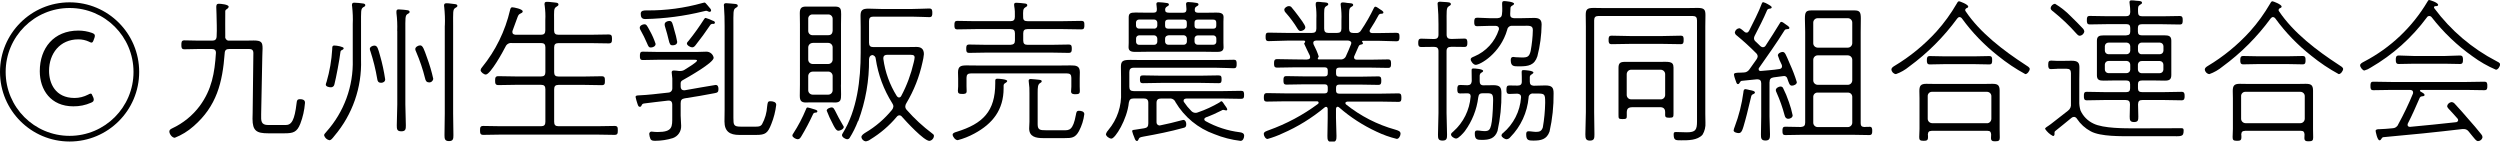 <?xml version="1.0" encoding="UTF-8"?>
<svg id="_レイヤー_1" data-name="レイヤー_1" xmlns="http://www.w3.org/2000/svg" version="1.1" viewBox="0 0 353.15 19.99">
  <!-- Generator: Adobe Illustrator 30.1.0, SVG Export Plug-In . SVG Version: 2.1.1 Build 136)  -->
  <g id="_グループ_673" data-name="グループ_673">
    <g id="_グループ_672" data-name="グループ_672">
      <path id="_パス_4374" data-name="パス_4374" d="M19.66,10.16c0,5.43-4.4,9.83-9.83,9.83S0,15.59,0,10.16C0,4.73,4.4.33,9.83.33c5.43,0,9.83,4.4,9.83,9.83M.8,10.16c0,4.99,4.04,9.03,9.03,9.03s9.03-4.04,9.03-9.03S14.82,1.13,9.83,1.13c-4.99,0-9.03,4.05-9.03,9.03"/>
      <path id="_パス_4375" data-name="パス_4375" d="M13.24,14.09c0,.2-.11.31-.38.42-.79.35-1.64.52-2.5.51-3.19,0-4.74-2.33-4.74-4.96,0-3.28,1.99-5.74,5.45-5.74.66,0,1.31.11,1.93.33.29.11.4.22.4.4,0,.11-.03.23-.07.33l-.09.24c-.09.27-.18.4-.31.4-.13-.02-.25-.06-.35-.13-.47-.22-.98-.33-1.51-.33-2.64,0-4.14,2.04-4.14,4.45,0,1.73.86,3.83,3.61,3.83.66,0,1.31-.17,1.9-.47.11-.07.24-.13.38-.15.11,0,.18.11.29.4l.07.15c.04.1.06.2.07.31"/>
      <path id="_パス_4376" data-name="パス_4376" d="M35.79,7.5c0-.42-.2-.58-.6-.58h-2.79c-.44,0-.64.15-.66.6-.31,4.14-1.13,7.48-4.41,10.32-.78.69-1.67,1.24-2.64,1.62-.38,0-.77-.53-.77-.89,0-.24.22-.35.4-.44,1.54-.72,2.88-1.8,3.9-3.17,1.7-2.32,2.1-4.65,2.28-7.46.02-.4-.18-.58-.58-.58h-1.8c-.69,0-1.37.04-2.08.04-.42,0-.42-.29-.42-.62,0-.35,0-.64.42-.64.71,0,1.4.04,2.08.04h1.84c.42,0,.62-.16.64-.6.04-.51.02-1.04.02-1.55,0-1.06-.07-2.26-.07-2.59,0-.27.05-.47.35-.47.24,0,1.4.09,1.4.42,0,.18-.22.31-.35.4-.1.07-.15.19-.13.31,0,1.17-.02,2.33,0,3.48-.05.28.14.55.43.6.06,0,.12,0,.17,0h2.13c.42,0,.86-.02,1.28-.02,1.11,0,1.26.26,1.26,1.13,0,.31-.04.73-.04,1.22l-.16,8.08c-.02.93-.04,1.51,1,1.51h2.46c.82,0,1.26-.62,1.55-3.12.04-.33.07-.53.49-.53.75,0,.69.44.69.55-.08,1-.3,1.99-.66,2.92-.47,1.2-1.02,1.35-2.24,1.35h-2.3c-1.64,0-2.21-.35-2.21-2.06,0-.29.02-.58.02-.88l.1-8.4Z"/>
      <path id="_パス_4377" data-name="パス_4377" d="M51,8.43c.13,3.92-1.21,7.75-3.74,10.74-.33.42-.51.64-.73.64-.36-.08-.66-.35-.75-.71,0-.15.2-.33.31-.47,2.51-2.8,3.85-6.45,3.74-10.21V3.39c.04-.83,0-1.67-.09-2.5-.02-.07-.03-.15-.02-.22,0-.22.13-.29.33-.29.21,0,.43.02.64.04.49.07.91.04.91.31,0,.16-.11.2-.31.31-.33.22-.29.6-.29,2.35v5.05ZM48.37,7.04c-.22.09-.27.15-.29.38-.11.97-.6,3.56-.84,4.49-.04.26-.27.45-.53.42-.22,0-.69-.09-.69-.38.02-.13.05-.26.11-.38.44-1.51.71-3.06.8-4.63,0-.24-.02-.51.29-.51.38,0,1.33.18,1.33.38-.01.1-.08.19-.18.22M53.81,11.69c-.38,0-.49-.24-.53-.58-.22-1.31-.54-2.59-.95-3.85-.05-.11-.08-.23-.09-.35,0-.29.4-.47.64-.47.44,0,.53.44.8,1.4.32,1.1.56,2.23.73,3.37,0,.33-.29.49-.6.49M56.11,4.39c.03-.85,0-1.7-.11-2.55v-.22c0-.24.13-.29.33-.29.21,0,.41.02.62.04.51.07.91.04.91.31,0,.16-.11.2-.31.31-.33.22-.29.6-.29,2.39v10.38c0,.97.07,1.95.07,2.95,0,.51-.02.84-.64.84s-.64-.33-.64-.84c0-.97.07-1.97.07-2.95V4.39ZM60.58,11.63c-.35,0-.47-.27-.53-.55-.32-1.3-.75-2.56-1.28-3.79-.06-.11-.1-.23-.11-.35,0-.31.42-.53.69-.53.38,0,.55.55.97,1.73.36.98.66,1.97.88,2.99-.03.31-.31.54-.62.51M62.84,3.61c.04-.88,0-1.76-.09-2.64-.02-.07-.03-.15-.02-.22,0-.24.15-.29.35-.29.18,0,.42.02.62.05.49.07.91.04.91.31,0,.16-.13.2-.31.31-.35.22-.29.62-.29,2.48v12.42c0,1.02.04,2.04.04,3.06,0,.49-.02.84-.62.84s-.64-.33-.64-.84c0-1.02.04-2.04.04-3.06V3.61Z"/>
      <path id="_パス_4378" data-name="パス_4378" d="M76.41,4.91c.44,0,.62-.18.62-.62v-1.44c.04-.69,0-1.39-.09-2.08-.02-.07-.03-.15-.02-.22,0-.24.13-.29.35-.29.22,0,.44.02.67.05.51.07.95.02.95.33,0,.15-.11.2-.31.33-.38.22-.31.64-.31,1.88v1.44c0,.44.18.62.62.62h4.5c.86,0,1.73-.04,2.57-.04.44,0,.49.18.49.62s-.04.64-.46.64c-.86,0-1.73-.04-2.59-.04h-4.5c-.44,0-.62.18-.62.6v3.5c0,.44.18.62.62.62h3.61c.82,0,1.66-.04,2.48-.04.44,0,.46.22.46.64s-.02.62-.46.62c-.82,0-1.66-.04-2.48-.04h-3.61c-.44,0-.62.18-.62.62v4.6c0,.44.18.62.62.62h5.36c.84,0,1.7-.04,2.55-.04.44,0,.46.2.46.62s-.02.64-.46.64c-.84,0-1.71-.04-2.55-.04h-13.42c-.86,0-1.71.04-2.57.04-.42,0-.46-.22-.46-.64s.04-.62.46-.62c.86,0,1.71.04,2.57.04h5.58c.44,0,.62-.18.62-.62v-4.61c0-.44-.18-.62-.62-.62h-3.52c-.84,0-1.66.04-2.5.04-.42,0-.46-.24-.46-.62,0-.42.04-.64.46-.64.84,0,1.66.04,2.5.04h3.52c.44,0,.62-.18.62-.62v-3.5c0-.42-.18-.6-.62-.6h-4.12c-.38-.05-.74.16-.89.51-.33.66-2.13,3.94-2.79,3.94-.27,0-.73-.35-.73-.62.02-.15.09-.29.2-.4,1.92-2.36,3.27-5.12,3.96-8.08.04-.16.09-.4.31-.4.2,0,1.48.24,1.48.58,0,.18-.2.24-.33.31-.22.11-.29.2-.42.55s-.35.97-.69,1.88c-.02.06-.03.12-.02.18,0,.35.33.35.42.38h3.61Z"/>
      <path id="_パス_4379" data-name="パス_4379" d="M96.15,11.87v.35c0,.31.13.53.49.53h.09c.42-.07,4.21-.75,4.36-.75.33,0,.4.29.4.58,0,.42-.13.51-.53.58-1.31.26-2.9.53-4.23.73-.42.07-.58.24-.58.69v1.75c0,.49.07.95.07,1.44.03.78-.44,1.48-1.18,1.74-.8.25-1.62.37-2.46.38-.33,0-.55-.02-.69-.24-.1-.23-.16-.48-.18-.73,0-.18.13-.32.3-.33.02,0,.03,0,.05,0,.13,0,.25.02.38.04.15,0,.31.02.44.02,2.17,0,2.08-.77,2.08-2.15v-1.74c0-.33-.13-.55-.49-.55h-.09c-.57.07-3.08.35-3.34.4-.31.04-.31.09-.44.33-.03.09-.12.15-.22.15-.2,0-.25-.18-.36-.51-.1-.29-.18-.59-.24-.88,0-.18.09-.22.64-.24,1.02-.04,2.39-.2,3.99-.38.32-.01.57-.28.56-.61,0-.03,0-.05,0-.08v-.62c.02-.45,0-.9-.07-1.35,0-.04-.02-.16-.02-.2,0-.2.13-.26.31-.26.24,0,.49.04.73.07h.15c.23,0,.45-.05.64-.18.24-.15,1.75-1.06,1.75-1.28,0-.15-.24-.13-.44-.13h-5c-.73,0-1.46.04-2.21.04-.4,0-.42-.22-.42-.58,0-.4.04-.6.42-.6.75,0,1.48.04,2.21.04h5.4c.46,0,1.04-.04,1.35-.04.51-.01.96.36,1.04.86,0,.71-3.59,2.72-4.29,3.12-.29.15-.38.24-.38.6M91.92,6.71c-.24,0-.31-.09-.53-.62-.27-.63-.57-1.24-.91-1.84-.07-.1-.11-.21-.11-.33,0-.31.4-.49.66-.49.29,0,.38.2.78.95.33.58.59,1.19.8,1.82,0,.38-.44.51-.68.51M100.25,1.68c-.08-.01-.15-.04-.22-.07-.09-.05-.19-.08-.29-.09-.14.02-.27.05-.4.09-2.68.66-5.43,1.02-8.19,1.08-.51,0-.64-.29-.64-.75s.44-.47.8-.47h.11c2.63.02,5.26-.33,7.79-1.04.09-.03.19-.06.29-.07.13,0,.18.09.44.38.46.51.51.6.51.75,0,.1-.1.18-.2.18M95.02,6.4c-.35,0-.42-.15-.58-.82-.11-.47-.26-1.06-.51-1.86-.03-.09-.04-.19-.04-.29,0-.31.4-.47.66-.47.42,0,.44.33.71,1.31.17.54.3,1.08.4,1.64,0,.38-.35.49-.64.49M100.74,3.37c-.19-.03-.38.07-.46.24-.62.93-1.29,1.84-1.97,2.7-.13.18-.29.38-.53.38s-.75-.27-.75-.55c0-.13.18-.31.26-.4.78-.97,1.5-1.98,2.17-3.03.07-.09.11-.18.22-.18.35.1.69.24,1.02.4.13.04.29.11.29.27,0,.13-.13.18-.24.18M106.67,17.89c.38,0,.73.02.97-.33.43-.78.68-1.65.73-2.55.07-.51.07-.71.44-.71.36,0,.84.09.84.51-.11.93-.34,1.83-.69,2.7-.51,1.31-.84,1.55-2.15,1.55h-2.39c-1.33,0-2.08-.49-2.08-1.9,0-.55.02-1.13.02-1.68V3.7c0-.86-.02-1.91-.09-2.77,0-.07-.02-.13-.02-.22,0-.2.15-.26.33-.26.26,0,1.04.09,1.31.11.13.02.33.07.33.24s-.13.22-.31.33c-.36.22-.31.66-.31,2.57v12.95c0,1,.04,1.24,1.04,1.24h2.01Z"/>
      <path id="_パス_4380" data-name="パス_4380" d="M115.23,15.9c-.24.04-.29.04-.4.27-.49,1.06-1.04,2.1-1.64,3.1-.13.2-.24.4-.51.4-.24,0-.75-.27-.75-.53.01-.11.06-.21.13-.29.7-1.08,1.3-2.22,1.79-3.41.04-.13.09-.26.24-.26.25.05.49.12.73.2.44.13.64.18.64.35,0,.13-.13.18-.24.18M118.79,11.96c0,.46.02.93.02,1.37,0,.71-.02,1.15-.84,1.15-.22,0-.44-.02-.66-.02h-2.83c-.22,0-.42.02-.64.02-.66,0-.86-.27-.86-.95,0-.53.02-1.04.02-1.57V3.43c0-.51-.02-1.04-.02-1.55,0-.64.16-.95.84-.95h4.16c.8,0,.84.4.84,1.08,0,.49-.02.95-.02,1.42v8.53ZM117.62,2.64c0-.33-.27-.6-.6-.6,0,0-.01,0-.02,0h-2.21c-.32-.02-.6.23-.62.55,0,.02,0,.03,0,.05v1.73c0,.32.25.59.57.6.02,0,.03,0,.05,0h2.21c.4,0,.58-.22.62-.6v-1.73ZM114.79,6.07c-.34,0-.61.28-.62.62v1.73c0,.34.28.61.62.62h2.21c.34,0,.62-.28.62-.62h0v-1.74c0-.34-.28-.62-.62-.62h-2.21ZM114.79,10.12c-.34,0-.61.28-.62.62v2.01c0,.34.28.61.62.62h2.21c.34,0,.62-.28.62-.62h0v-2.02c0-.34-.28-.62-.62-.62h-2.21ZM117.93,15.57c.36.75.75,1.46,1.17,2.17.05.05.08.13.09.2,0,.29-.51.53-.77.53-.33,0-.62-.64-.8-1-.32-.59-.6-1.21-.84-1.84,0-.29.51-.46.71-.46.24,0,.33.22.44.4M121.2,17.1c-.32.84-.72,1.65-1.2,2.41-.07.09-.17.15-.29.16-.29,0-.77-.29-.77-.58,0-.09.04-.17.09-.24,2.06-3.32,2.55-7.59,2.55-11.42v-3.59c0-.53-.02-1.09-.02-1.62,0-.75.24-1,1.11-1,.64,0,1.29.05,1.9.05h4.19c.93,0,1.95-.07,2.5-.07.4,0,.44.22.44.62,0,.38-.04.6-.42.6-.51,0-1.59-.07-2.52-.07h-5.4c-.42,0-.6.18-.6.62v3.06c0,.44.18.62.6.62h4.58c.51,0,1.02-.02,1.53-.02.66,0,1.04.29,1.04,1.02-.04.39-.1.77-.2,1.15-.44,2.04-1.21,3.99-2.28,5.78-.09.14-.15.3-.15.47,0,.18.09.36.22.49,1.07,1.22,2.27,2.32,3.57,3.3.13.09.26.18.26.35-.02.36-.29.66-.64.71-.77,0-3.3-2.75-3.88-3.41-.08-.12-.21-.19-.35-.2-.15,0-.29.08-.38.2-1.06,1.27-2.33,2.35-3.74,3.21-.18.14-.39.23-.62.27-.33-.03-.59-.28-.64-.6,0-.29.38-.51.58-.64,1.43-.84,2.69-1.93,3.74-3.21.11-.13.18-.29.2-.47,0-.17-.06-.33-.16-.47-1.2-1.9-2-4.04-2.33-6.26,0-.28-.21-.51-.49-.55-.33.07-.42.27-.46.58.04,2.99-.48,5.96-1.53,8.77M126.99,13.77c.13,0,.25-.08.31-.2.8-1.49,1.39-3.09,1.77-4.74.06-.23.11-.47.13-.71,0-.44-.4-.38-1.06-.38h-2.81c-.31,0-.55.11-.55.49v.09c.25,1.86.9,3.65,1.9,5.25.07.11.18.19.31.2"/>
      <path id="_パス_4381" data-name="パス_4381" d="M141.77,12.09v.38c0,3.03-1.53,5-4.14,6.4-.74.4-1.53.72-2.35.93-.33,0-.71-.49-.71-.78,0-.24.35-.33.57-.4,3.7-1.15,5.45-2.88,5.45-6.86v-.29c0-.22.02-.35.29-.35.22,0,1.4.07,1.4.33,0,.13-.22.24-.31.31-.12.06-.2.19-.2.33M145.14,2.99h5.05c.86,0,1.71-.04,2.55-.04.42,0,.44.2.44.6,0,.38-.02.6-.44.6-.84,0-1.68-.04-2.55-.04h-5.05c-.42,0-.6.18-.6.6v1c0,.44.18.62.6.62h3.41c.82,0,1.62-.04,2.41-.04.42,0,.44.22.44.58s-.02.6-.44.6c-.8,0-1.59-.04-2.41-.04h-9.23c-.82,0-1.62.04-2.41.04-.4,0-.42-.22-.42-.6,0-.35.02-.58.42-.58.8,0,1.59.04,2.41.04h3.43c.44-.04.62-.18.62-.62v-1c0-.42-.18-.6-.62-.6h-4.96c-.84,0-1.68.04-2.55.04-.4,0-.42-.24-.42-.58,0-.42.02-.62.44-.62.84,0,1.68.04,2.52.04h4.96c.44,0,.62-.18.62-.62.02-.5,0-1-.09-1.5,0-.07-.02-.16-.02-.22,0-.22.15-.26.33-.26.21,0,.41.02.62.04.49.07.91.02.91.31,0,.16-.11.2-.29.31-.33.22-.31.49-.29,1.39,0,.42.2.55.6.55M137.15,10.37c-.44,0-.62.18-.62.62v1.21c0,.18.02.47.02.69,0,.38-.33.38-.62.38-.44,0-.62-.07-.62-.44,0-.22.04-.42.04-.62v-1.11c0-.33-.02-.58-.02-.86,0-.89.4-1,1.22-1,.68,0,1.37.02,2.04.02h10.67c.66,0,1.3-.02,1.97-.02.75,0,1.31.04,1.31.95,0,.31-.02.6-.02.91v1.13c0,.16.02.44.02.64,0,.35-.15.44-.62.44-.29,0-.62-.02-.62-.4,0-.2.04-.49.04-.66v-1.26c0-.44-.18-.62-.62-.62h-13.57ZM150.32,18.4c.71,0,1.26.02,1.66-2.17.07-.38.09-.58.44-.58.31,0,.75.09.75.47-.1.84-.36,1.65-.75,2.39-.53.97-1.02,1-2.06,1h-3.01c-1,0-1.97-.18-1.97-1.37,0-.33.04-.64.04-.95v-4.04c.01-.51-.01-1.02-.09-1.53,0-.07-.02-.16-.02-.22,0-.18.13-.24.29-.24.22,0,.95.09,1.2.11.13.02.35.02.35.22,0,.13-.13.18-.22.24-.33.2-.35.58-.35,1.42v4.41c0,.8.35.84,1.15.84h2.59Z"/>
      <path id="_パス_4382" data-name="パス_4382" d="M168.89,15.94c.11,0,.23-.02.33-.07,1.06-.36,2.07-.83,3.03-1.39.07-.04.2-.18.29-.18.13,0,.31.31.44.51.09.13.38.49.38.64,0,.08-.06.15-.14.15,0,0,0,0-.01,0-.07,0-.14-.02-.2-.04-.08-.03-.16-.04-.24-.04-.09,0-.13.04-.22.09-.72.37-1.46.7-2.21.97-.11.07-.22.13-.22.27,0,.11.08.21.18.26,1.49.83,3.13,1.36,4.83,1.57.29.04.62.13.62.49,0,.29-.15.73-.51.73-1.27-.15-2.52-.47-3.7-.95-2.3-.82-4.24-2.42-5.49-4.52-.13-.35-.49-.56-.86-.51h-1.2c-.42,0-.62.18-.62.62v2.68c-.03.25.14.47.38.5.02,0,.04,0,.06,0s.11-.02.13-.02c1.06-.22,1.84-.4,2.9-.69.1-.03.2-.05.31-.07.31,0,.42.35.42.6,0,.38-.13.47-.42.53-1.84.51-3.74.89-5.6,1.22-.55.11-.62.13-.73.42-.07.15-.11.2-.22.2-.2,0-.27-.22-.38-.53-.12-.27-.22-.55-.29-.84,0-.15.04-.18.42-.22.26-.04.66-.09,1.28-.2.42-.07.58-.24.58-.69v-2.9c0-.44-.2-.62-.62-.62h-1.44c-.44,0-.6.15-.69.58-.24,2.39-1.93,5.09-2.46,5.09-.31,0-.78-.35-.78-.64.07-.22.19-.42.35-.58,1.25-1.49,1.89-3.39,1.79-5.34v-2.08c0-.51-.02-1.02-.02-1.51,0-.84.31-.97,1.35-.97.4,0,.91.02,1.57.02h10.49c.93,0,1.97-.04,2.52-.04.4,0,.42.2.42.6,0,.38-.02.6-.42.6-.49,0-1.59-.07-2.52-.07h-11.6c-.44,0-.62.2-.62.62v2.08c0,.42.18.6.62.6h12.6c.86,0,1.71-.04,2.57-.04.38,0,.42.18.42.58,0,.38-.04.55-.42.55-.86,0-1.7-.04-2.57-.04h-5.16c-.2.02-.4.07-.4.31,0,.07.02.14.07.2.29.44.63.85,1,1.22.15.18.38.29.62.29M165.12,1.8h1.97c.35,0,.51-.13.51-.49,0-.18-.02-.36-.04-.53,0-.09-.02-.16-.02-.22,0-.22.15-.27.33-.27.19,0,.38.02.57.04.44.07.86.05.86.29,0,.16-.13.2-.31.31-.15.09-.22.2-.22.49s.2.38.51.38h.97c.51,0,1.02-.02,1.55-.02.46,0,1.04.02,1.04.62,0,.22-.02.44-.02.66v2.99c0,.2.02.42.02.64,0,.62-.53.64-1,.64-.53,0-1.06-.02-1.59-.02h-8.24c-.51,0-1.02.02-1.53.02-.46,0-1.06,0-1.06-.64,0-.22.02-.44.02-.64v-3.59c0-.58.24-.69.97-.69.53,0,1.06.02,1.59.02h.91c.38,0,.53-.13.51-.53,0-.16-.07-.6-.07-.69,0-.22.13-.26.31-.26.2,0,.4.02.6.04.46.07.86.04.86.29,0,.15-.13.2-.31.31-.15.09-.24.27-.22.44,0,.29.15.4.51.4M163.02,4.05c.24.02.45-.17.46-.41,0-.01,0-.02,0-.04v-.4c0-.24-.19-.44-.43-.44-.01,0-.02,0-.04,0h-2.1c-.23-.01-.43.16-.44.39,0,.02,0,.03,0,.05v.4c-.01.23.16.43.39.44.02,0,.03,0,.05,0h2.1ZM160.48,5.89c-.01.23.16.43.39.44.02,0,.03,0,.05,0h2.1c.24.02.45-.17.46-.41,0-.01,0-.02,0-.04v-.42c0-.25-.19-.46-.44-.47,0,0-.02,0-.02,0h-2.1c-.24,0-.44.19-.44.43,0,.01,0,.03,0,.04v.43ZM163.95,11.71c-.84,0-1.68.04-2.5.04-.4,0-.42-.2-.42-.55,0-.38.02-.55.42-.55.84,0,1.66.04,2.5.04h5.69c.82,0,1.66-.04,2.48-.04.42,0,.44.18.44.55s-.02.55-.42.55c-.84,0-1.66-.04-2.5-.04h-5.69ZM167.65,3.21c0-.31-.13-.44-.46-.44h-2.15c-.33,0-.46.13-.46.44v.4c0,.31.13.44.46.44h2.15c.33,0,.46-.13.46-.44v-.4ZM165.04,5c-.25,0-.46.19-.46.44,0,0,0,.01,0,.02v.42c0,.24.19.44.43.44.01,0,.02,0,.04,0h2.15c.24.02.45-.17.46-.41,0-.01,0-.02,0-.04v-.42c0-.25-.19-.46-.44-.47,0,0-.01,0-.02,0h-2.15ZM171.81,3.21c0-.31-.13-.44-.44-.44h-2.17c-.33,0-.46.13-.46.44v.4c0,.31.13.44.46.44h2.17c.31,0,.44-.13.44-.44v-.4ZM169.2,5c-.25,0-.46.19-.46.44,0,0,0,.01,0,.02v.42c0,.24.19.44.43.44.01,0,.02,0,.04,0h2.17c.23.01.43-.16.44-.39,0-.02,0-.03,0-.05v-.42c.02-.24-.17-.45-.41-.46-.01,0-.02,0-.04,0h-2.17Z"/>
      <path id="_パス_4383" data-name="パス_4383" d="M184.65,8.39c.11,0,.42,0,.42-.33,0-.07-.02-.14-.04-.2-.09-.18-.8-1.64-.8-1.68,0-.06.03-.11.07-.15.04-.07.07-.09.07-.16,0-.04-.02-.11-.15-.13h-2.43c-.86,0-1.71.07-2.57.07-.42,0-.44-.24-.44-.6,0-.4.02-.6.44-.6.86,0,1.7.04,2.57.04h3.54c.44,0,.62-.18.62-.62v-1.35c.03-.65,0-1.3-.09-1.95v-.2c0-.22.13-.27.31-.27.2,0,.4.02.6.05.44.04.86.02.86.29,0,.13-.13.18-.31.29-.31.2-.27.53-.27,1.77v1.37c0,.44.18.62.6.62h1.22c.44,0,.62-.18.62-.62v-1.17c.03-.68,0-1.36-.09-2.04-.02-.07-.02-.15-.02-.22,0-.22.15-.26.33-.26.19.01.39.03.58.07.44.05.86.02.86.29,0,.13-.11.18-.29.29-.33.2-.29.55-.29,1.88v1.17c0,.44.18.62.62.62h.29c.33.06.65-.1.8-.4.67-.99,1.27-2.04,1.79-3.12.04-.09.11-.2.22-.2.16,0,.49.27.62.35.15.09.51.29.51.47,0,.16-.16.16-.24.18-.16-.02-.32.03-.42.16-.27.53-.88,1.55-1.22,2.06-.04.07-.07.14-.07.22,0,.22.2.27.35.29h.86c.84,0,1.68-.04,2.55-.04.42,0,.46.16.46.6,0,.38-.04.6-.44.6-.86,0-1.73-.07-2.57-.07h-2.17c-.07.02-.11.05-.11.09,0,.04.02.07.04.09.05.05.08.11.09.18,0,.13-.15.15-.38.2-.1.03-.18.1-.22.2-.2.47-.4.93-.62,1.4-.03.06-.04.12-.04.18,0,.24.18.33.4.33h1.93c.82,0,1.64-.04,2.46-.04.4,0,.44.2.44.6,0,.38-.02.6-.42.6-.82,0-1.64-.04-2.48-.04h-4.41c-.33,0-.46.13-.46.44v.4c0,.31.13.44.46.44h3.01c.82,0,1.66-.04,2.5-.04.4,0,.42.24.42.6s-.02.6-.42.6c-.84,0-1.68-.04-2.5-.04h-3.01c-.33,0-.46.13-.46.44v.4c0,.31.13.44.46.44h5.76c.84,0,1.7-.04,2.57-.04.4,0,.44.2.44.6s-.02.6-.42.6c-.86,0-1.73-.04-2.59-.04h-4.63c-.11.02-.27.07-.27.2,0,.08.03.15.09.2,2.05,1.64,4.42,2.86,6.95,3.56.42.13.75.22.75.58,0,.27-.22.73-.53.73-.99-.24-1.94-.58-2.86-1.02-1.92-.89-3.7-2.04-5.29-3.43-.05-.05-.13-.08-.2-.09-.22,0-.24.27-.24.31v1.26c0,.86.07,1.7.07,2.55,0,.51-.02.86-.64.86s-.64-.35-.64-.86c0-.84.04-1.68.04-2.55v-1.25c0-.15-.07-.31-.24-.31-.07.01-.14.04-.2.09-1.8,1.5-3.81,2.74-5.96,3.67-.68.32-1.38.58-2.1.78-.29,0-.53-.44-.53-.71,0-.31.38-.4.71-.53,2.48-.89,4.81-2.13,6.93-3.7.06-.04.11-.1.11-.18,0-.15-.13-.2-.24-.2h-4.49c-.84,0-1.7.04-2.57.04-.42,0-.44-.22-.44-.6,0-.35.04-.6.44-.6.86,0,1.73.04,2.57.04h5.58c.31,0,.44-.13.44-.44v-.4c0-.31-.13-.44-.44-.44h-2.9c-.82,0-1.66.04-2.5.04-.4,0-.42-.24-.42-.6,0-.38.02-.6.42-.6.84,0,1.68.04,2.5.04h2.9c.31,0,.44-.13.44-.44v-.4c0-.31-.13-.44-.44-.44h-4.25c-.82,0-1.64.04-2.46.04-.42,0-.44-.22-.44-.6s.04-.6.44-.6c.82,0,1.64.04,2.46.04l1.79.02ZM183.72,4.38c-.2,0-.31-.15-.42-.31-.49-.81-1.05-1.57-1.68-2.28-.12-.11-.19-.26-.2-.42,0-.27.4-.51.64-.51.12,0,.24.03.33.11.13.13.84,1.04.98,1.24.22.31,1.02,1.31,1.02,1.64,0,.35-.44.53-.66.53M190.89,6.11c0-.27-.22-.35-.44-.38h-4.56c-.2.02-.38.09-.38.33,0,.07.02.14.04.2.29.55.54,1.12.73,1.71,0,.07-.04.13-.09.18-.03.04-.04.09-.04.13,0,.09.07.11.13.11h3.01c.37.06.74-.15.86-.51.24-.51.46-1.04.68-1.59.03-.06.04-.12.04-.18"/>
      <path id="_パス_4384" data-name="パス_4384" d="M204.96,6.62c-.42,0-.62.18-.62.6v8.75c0,1.02.07,2.04.07,3.05,0,.51-.02.84-.64.84s-.64-.33-.64-.84c0-1.02.07-2.04.07-3.05V7.22c0-.42-.2-.6-.62-.6h-.09c-.58,0-1.15.02-1.73.02-.4,0-.42-.26-.42-.58s.02-.6.42-.6c.58,0,1.15.05,1.73.05h.09c.42,0,.62-.18.62-.62v-1.5c0-.89-.03-1.77-.11-2.66,0-.07-.02-.15-.02-.22,0-.22.18-.27.35-.27.21,0,.41.02.62.04.51.04.91.02.91.31,0,.13-.11.18-.31.31-.35.22-.29.66-.29,2.48v1.5c0,.44.2.62.62.62h.16c.57,0,1.15-.05,1.75-.05.38,0,.4.29.4.6s-.02.58-.4.58c-.6,0-1.17-.02-1.75-.02h-.16ZM209.02,10.65v.82c0,.38.15.58.53.58.46.02.91-.02,1.37-.02.97,0,1.17.31,1.17,1.11.03,1.8-.16,3.6-.55,5.36-.38,1.08-1.17,1.26-2.21,1.26-.66,0-1-.04-1-.89,0-.24.04-.44.33-.44.1,0,.21,0,.31.02.22.02.46.07.69.07.8,0,1.06-.11,1.22-3.12.02-.55.04-.97.04-1.28,0-1.02-.24-.95-1.35-.95h-.09c-.42,0-.6.13-.66.58-.21,1.73-.87,3.38-1.9,4.78-.2.26-.89,1.04-1.22,1.04-.27,0-.73-.29-.73-.58,0-.16.2-.31.33-.42,1.42-1.26,2.29-3.02,2.44-4.92v-.09c0-.29-.2-.38-.46-.38-.31,0-.66.02-1,.02-.38,0-.42-.2-.42-.6,0-.44.07-.6.42-.6s.68.02,1.02.04c.4-.02.55-.18.6-.58,0-.58-.02-1.11-.02-1.5,0-.2.02-.29.26-.29.18,0,1.37.07,1.37.35,0,.11-.15.2-.24.24-.14.07-.23.22-.24.38M213.66,3.65c-.36-.06-.69.19-.75.54,0,0,0,0,0,.01-.97,3.37-3.83,4.96-4.45,4.96-.33,0-.71-.51-.71-.77,0-.22.2-.29.51-.42,1.65-.69,2.91-2.07,3.46-3.76.02-.05.03-.1.02-.16,0-.29-.22-.38-.46-.4h-.77c-.6,0-1.22.05-1.84.05-.38,0-.42-.2-.42-.6,0-.42.07-.6.42-.6.62,0,1.24.07,1.84.07h1c.42-.04.62-.15.66-.58.04-.28.05-.56.04-.84,0-.18-.02-.38-.02-.58,0-.27.02-.42.29-.42.11,0,1.4.09,1.4.38,0,.13-.22.24-.31.29-.13.07-.21.21-.2.35,0,.26-.04.53-.04.8-.02.42.13.55.53.6h.88c.64,0,1.31-.04,1.97-.04s1.06.18,1.06.93c-.02,1.52-.22,3.03-.6,4.49-.42,1.28-1.28,1.42-2.52,1.42-.8,0-1.24.04-1.24-.89,0-.24.07-.44.35-.44.11,0,.22.02.33.04.27.02.64.04.91.04.77,0,1.02-.11,1.22-.91.18-.98.29-1.97.31-2.97,0-.69-.53-.6-1.31-.6h-1.56ZM216.1,10.87v.66c0,.4.18.55.55.58.55-.02,1.08-.04,1.64-.04.98,0,1.17.33,1.17,1.11.02,1.82-.17,3.63-.57,5.4-.4,1.13-1.22,1.28-2.3,1.28-.66,0-1-.04-1-.88,0-.24.04-.44.33-.44.1,0,.21,0,.31.02.24.02.49.07.71.07.53,0,.82-.09,1-.64.2-1.14.31-2.3.33-3.45,0-1.33-.04-1.33-1.33-1.33h-.33c-.32-.05-.62.16-.68.48,0,.03,0,.06,0,.09-.19,2.11-1.1,4.09-2.59,5.6-.12.16-.3.27-.51.29-.27,0-.73-.29-.73-.55.02-.14.1-.26.22-.33,1.48-1.26,2.4-3.06,2.54-5v-.09c0-.33-.22-.44-.53-.47-.22,0-.91.04-1.11.04-.38,0-.42-.22-.42-.6,0-.44.07-.6.42-.6s.8.02,1.15.02c.4,0,.6-.16.6-.55.02-.49-.02-.93-.02-1.31,0-.24.02-.33.26-.33.18,0,1.4.07,1.4.35,0,.11-.18.2-.27.27-.14.06-.23.2-.24.35"/>
      <path id="_パス_4385" data-name="パス_4385" d="M225.79,2.26c-.42,0-.6.18-.6.62v12.97c0,1.04.04,2.08.04,3.12,0,.55-.02.89-.64.89-.57,0-.64-.31-.64-.89,0-1.04.07-2.08.07-3.12V3.76c0-.55-.02-1.08-.02-1.64,0-.78.18-1,1.11-1,.49,0,1,.02,1.48.02h11.71c.49,0,.98-.02,1.48-.02.93,0,1.13.2,1.13,1,0,.55-.02,1.08-.02,1.64v12.35c0,.4.02.8.02,1.2.04.61-.1,1.21-.42,1.73-.73.8-2.04.78-3.01.78-.8,0-1.06.02-1.06-.88,0-.29.16-.29.36-.29.51,0,1,.04,1.5.04,1.24,0,1.44-.35,1.44-1.55V2.88c0-.44-.18-.62-.62-.62h-13.3ZM230.2,6.2c-.84,0-1.68.04-2.53.04-.42,0-.44-.24-.44-.6,0-.38.02-.6.44-.6.84,0,1.68.05,2.53.05h4.69c.84,0,1.68-.05,2.52-.05.42,0,.42.22.42.6s-.02.6-.42.6c-.84,0-1.68-.04-2.52-.04h-4.69ZM236.4,16.01c0,.51-.02.62-.56.62-.71,0-.62-.15-.62-.8,0-.73-.6-.69-.84-.69h-3.74c-.95,0-.84.49-.84,1.26,0,.35-.07.42-.62.42s-.55-.09-.55-.6v-6.66c0-.64.26-.82.88-.82h4.85c1.35,0,2.04-.15,2.04.8v6.46ZM234.6,14.04c.34,0,.62-.28.62-.62h0v-2.95c0-.34-.28-.61-.62-.62h-4.19c-.34,0-.61.28-.62.62v2.94c0,.34.27.62.61.62,0,0,0,0,0,0h4.19Z"/>
      <path id="_パス_4386" data-name="パス_4386" d="M247.02,12.69c.6.11.88.18.88.38,0,.11-.13.18-.22.22-.17.05-.29.19-.31.35-.29,1.11-.51,2.21-.82,3.3-.4,1.46-.51,1.86-.95,1.86-.22,0-.71-.11-.71-.38.03-.18.09-.36.16-.53.59-1.56,1-3.18,1.22-4.83.02-.13,0-.47.31-.47.15.02.3.05.44.09M249.96,11.62v4.85c0,.84.07,1.66.07,2.5,0,.51-.02.88-.64.88s-.64-.35-.64-.86c0-.84.04-1.68.04-2.52v-4.69c0-.4-.18-.58-.58-.58-.73.09-1.46.13-2.17.22-.15.02-.18.09-.29.26-.07.11-.11.2-.24.2-.2,0-.22-.18-.42-.75-.07-.19-.12-.38-.15-.58,0-.22.15-.29.97-.29.09,0,.33-.02.42-.02.31,0,.6-.16.78-.42.35-.47.68-.95,1.02-1.44.09-.12.15-.27.16-.42-.01-.18-.1-.35-.24-.47-.86-.87-1.77-1.7-2.72-2.48-.15-.09-.24-.25-.27-.42.05-.32.3-.56.62-.6.22,0,.58.38.75.51.08.08.2.12.31.11.18,0,.26-.16.33-.25.49-.95,1.46-2.88,1.79-3.83.04-.11.09-.22.22-.22.23.07.46.16.66.29.13.09.53.27.53.44,0,.15-.18.18-.4.2-.1.02-.19.08-.24.18-.51,1.22-1.17,2.48-1.77,3.65-.06.11-.09.23-.09.35,0,.17.09.33.22.44.24.24.46.42.69.66.1.09.22.15.35.15.16,0,.3-.08.38-.22.68-1.04,1.35-2.08,1.99-3.14.07-.11.11-.22.24-.22.15,0,.42.22.6.35.13.09.53.33.53.49s-.13.18-.27.18c-.2.02-.31.02-.42.18-1.13,1.82-2.37,3.54-3.61,5.32-.04.05-.05.11-.04.18,0,.18.13.24.29.24.86-.09,1.73-.13,2.59-.27.22-.02.42-.13.42-.38,0-.08-.02-.15-.04-.22-.22-.43-.41-.87-.55-1.33,0-.29.42-.49.66-.49.36,0,.44.31,1.04,1.7.38.83.71,1.69.98,2.57,0,.31-.42.49-.69.49-.35,0-.42-.35-.66-1.02-.06-.24-.31-.39-.55-.33h0c-.46.05-.91.11-1.37.18-.42.07-.58.24-.58.66M252.62,16.78c-.33,0-.46-.22-.53-.51-.29-1.09-.67-2.16-1.13-3.19-.06-.11-.1-.23-.11-.35,0-.29.42-.51.66-.51.14,0,.27.06.35.18.33.65.61,1.32.84,2.01.22.61.4,1.24.53,1.88,0,.31-.33.49-.62.49M264.05,17.9c.4,0,.42.24.42.58,0,.35-.02.6-.42.6-.82,0-1.62-.04-2.41-.04h-7.02c-.82,0-1.62.04-2.41.04-.4,0-.42-.22-.42-.6,0-.35.02-.58.42-.58.73,0,1.44.04,2.17.04.44-.04.62-.18.62-.62V4.52c0-.62-.04-1.26-.04-1.88,0-.95.15-1.17.95-1.17h6.02c.75,0,.93.22.93,1.11,0,.64-.02,1.31-.02,1.95v12.88c0,.35.13.51.51.53.24-.02.47-.03.71-.02M261.65,3.19c0-.34-.28-.62-.62-.62h-4.27c-.34,0-.62.28-.62.62v2.92c0,.34.28.61.62.62h4.27c.34,0,.61-.28.62-.62v-2.92ZM256.14,11.36c0,.34.28.61.62.62h4.27c.34,0,.61-.28.62-.62v-2.92c0-.34-.28-.61-.62-.62h-4.27c-.34,0-.61.28-.62.62v2.92ZM256.14,17.33c0,.34.28.62.62.62h4.27c.34,0,.62-.28.62-.62h0v-3.65c0-.33-.25-.59-.58-.6-.01,0-.03,0-.04,0h-4.27c-.32-.02-.6.23-.62.56,0,.01,0,.03,0,.04v3.65Z"/>
      <path id="_パス_4387" data-name="パス_4387" d="M276.81,2.41c-.15,0-.22.09-.33.2-1.9,2.6-4.2,4.9-6.8,6.8-.56.46-1.18.82-1.86,1.06-.35-.04-.61-.32-.64-.66,0-.22.24-.38.42-.49,2.21-1.32,4.22-2.97,5.95-4.87,1.09-1.21,2.04-2.53,2.86-3.94.07-.13.16-.33.33-.33.09,0,1.29.44,1.29.75,0,.13-.13.2-.27.24-.09.05-.15.14-.16.24,0,.05.02.11.05.16,2.04,3.06,5.4,5.6,8.43,7.57.31.2.64.38.64.6,0,.26-.33.73-.62.73-1.37-.74-2.66-1.61-3.87-2.59-1.92-1.51-3.63-3.27-5.07-5.25-.08-.12-.21-.21-.36-.22M272.84,18.49c-.35,0-.49.15-.51.51.02.13.03.27.02.4,0,.42-.18.49-.62.49-.53,0-.62-.13-.62-.53s.04-.78.04-1.15v-4.31c0-.35-.02-.69-.02-1.04,0-.75.2-1.02.98-1.02.46,0,.95.02,1.42.02h6.57c.44,0,.89-.02,1.33-.02.73,0,1.04.15,1.04.95v5.49c0,.38.02.75.02,1.13,0,.4-.09.55-.62.55-.38,0-.62-.04-.62-.46,0-.18.02-.33.02-.51-.02-.35-.15-.51-.51-.51h-7.93ZM274.73,9.06c-.71,0-1.42.04-2.12.04-.4,0-.42-.26-.42-.58,0-.35.02-.6.42-.6.71,0,1.42.04,2.12.04h4.14c.71,0,1.42-.04,2.12-.04.42,0,.42.24.42.6,0,.31,0,.58-.4.58-.71,0-1.42-.04-2.15-.04h-4.14ZM280.68,17.41c.34,0,.61-.28.62-.62v-3.22c0-.34-.29-.6-.62-.6h-7.75c-.32-.02-.6.23-.62.55,0,.02,0,.03,0,.05v3.21c0,.34.28.61.62.62h7.75Z"/>
      <path id="_パス_4388" data-name="パス_4388" d="M290.62,9.72c-.29,0-.6.04-.89.04-.33,0-.4-.18-.4-.6,0-.46.09-.6.42-.6.29,0,.6.04.86.04h.69c.44,0,.88-.02,1.33-.02.91,0,1.11.29,1.11.97,0,.58-.02,1.15-.02,1.7v3.02c-.02.45.04.9.17,1.33.37.82,1.02,1.48,1.84,1.86,1.4.69,4.39.67,6,.67,2.15,0,4.3-.02,6.44-.02.22,0,.29.09.29.31,0,.95-.31.82-1.9.82h-5.29c-1.62,0-4.54.07-5.93-.69-.79-.42-1.46-1.03-1.95-1.77-.08-.15-.23-.25-.4-.27-.13,0-.26.04-.36.13-.75.64-1.55,1.24-2.32,1.88-.11.09-.09.22-.09.38,0,.07.02.31-.22.31-.45-.23-.83-.58-1.11-1,0-.2.27-.27.82-.69.8-.62,1.61-1.24,2.41-1.88.31-.22.47-.6.42-.97v-4.34c0-.44-.18-.62-.62-.62h-1.31ZM293.77,5.05c-.18,0-.35-.18-.46-.31-1-1.13-2.1-2.17-3.28-3.12-.16-.11-.36-.27-.36-.49.05-.31.31-.56.62-.6.82.49,1.57,1.09,2.23,1.77.44.42,1.33,1.31,1.73,1.75.1.1.16.23.18.38-.04.34-.32.6-.66.62M300.39,4.98c.35,0,.53-.15.53-.53v-.51c0-.38-.18-.53-.53-.53h-2.68c-.84,0-1.66.04-2.5.04-.4,0-.42-.24-.42-.6,0-.38.02-.6.42-.6.84,0,1.66.04,2.5.04h2.59c.42,0,.6-.16.62-.58,0-.4-.03-.8-.09-1.2-.02-.07-.02-.13-.02-.2,0-.24.15-.26.33-.26.19,0,.39.02.58.05.46.04.86.02.86.29,0,.13-.11.18-.29.29-.27.16-.29.33-.27,1.02,0,.42.15.6.6.6h2.79c.82,0,1.66-.04,2.48-.04.42,0,.44.22.44.6s-.02.6-.42.6c-.84,0-1.68-.04-2.5-.04h-2.86c-.38,0-.55.15-.55.53v.51c0,.38.18.53.55.53h3.19c.6,0,.98.09.98.75v4.85c0,.67-.31.8-.93.8-.42,0-.84-.02-1.26-.02h-1.97c-.38,0-.55.15-.55.53v.58c0,.38.18.53.55.53h3.25c.77,0,1.57-.04,2.35-.04.42,0,.44.26.44.6s-.02.6-.44.6c-.77,0-1.57-.04-2.35-.04h-3.19c-.42,0-.58.15-.6.6.02.49.04,1.24.04,1.73s-.02.78-.6.78-.62-.29-.62-.78c0-.58.04-1.15.04-1.73,0-.42-.18-.6-.6-.6h-3.12c-.8,0-1.59.04-2.37.04-.4,0-.42-.24-.42-.6s0-.6.42-.6c.77,0,1.57.04,2.37.04h3.21c.35,0,.53-.15.53-.53v-.58c0-.38-.18-.53-.53-.53h-1.97c-.42,0-.84.02-1.24.02-.6,0-.95-.09-.95-.75v-4.89c0-.64.35-.75.93-.75h3.24ZM300.92,6.55c.01-.28-.21-.52-.49-.53-.01,0-.02,0-.04,0h-2.53c-.28-.01-.52.21-.53.49,0,.01,0,.02,0,.04v.58c-.01.28.21.52.49.53.01,0,.03,0,.04,0h2.53c.28.01.52-.21.53-.49,0-.01,0-.03,0-.04v-.58ZM297.86,8.61c-.28-.01-.52.21-.53.49,0,.01,0,.03,0,.04v.66c-.01.28.21.52.49.53.01,0,.03,0,.04,0h2.53c.28.01.52-.21.53-.49,0-.01,0-.03,0-.04v-.66c.01-.28-.21-.52-.49-.53-.01,0-.03,0-.04,0h-2.53ZM305.08,7.66c.28.01.52-.21.53-.49,0-.01,0-.03,0-.04v-.58c.01-.28-.21-.52-.49-.53-.01,0-.03,0-.04,0h-2.52c-.29-.02-.53.2-.55.48,0,.02,0,.03,0,.05v.58c0,.29.22.53.5.53.02,0,.03,0,.05,0h2.52ZM302,9.81c0,.29.22.52.5.53.02,0,.03,0,.05,0h2.52c.28.01.52-.21.53-.49,0-.01,0-.03,0-.04v-.66c.01-.28-.21-.52-.49-.53-.01,0-.03,0-.04,0h-2.52c-.29-.02-.53.19-.55.48,0,.02,0,.03,0,.05v.66Z"/>
      <path id="_パス_4389" data-name="パス_4389" d="M321.08,2.41c-.15,0-.22.09-.33.2-1.9,2.6-4.2,4.9-6.8,6.8-.56.46-1.18.82-1.86,1.06-.35-.04-.61-.32-.64-.66,0-.22.24-.38.42-.49,2.21-1.32,4.22-2.97,5.95-4.87,1.09-1.21,2.04-2.53,2.86-3.94.07-.13.16-.33.33-.33.09,0,1.29.44,1.29.75,0,.13-.13.2-.27.24-.09.05-.15.14-.16.24,0,.05.02.11.05.16,2.04,3.06,5.4,5.6,8.43,7.57.31.2.64.38.64.6,0,.26-.33.73-.62.73-1.37-.74-2.66-1.61-3.87-2.59-1.92-1.51-3.63-3.27-5.07-5.25-.08-.12-.21-.21-.36-.22M317.11,18.49c-.35,0-.49.15-.51.51.02.13.03.27.02.4,0,.42-.18.49-.62.49-.53,0-.62-.13-.62-.53s.04-.78.04-1.15v-4.31c0-.35-.02-.69-.02-1.04,0-.75.2-1.02.98-1.02.46,0,.95.02,1.42.02h6.57c.44,0,.89-.02,1.33-.02.73,0,1.04.15,1.04.95v5.49c0,.38.02.75.02,1.13,0,.4-.09.55-.62.55-.38,0-.62-.04-.62-.46,0-.18.02-.33.02-.51-.02-.35-.15-.51-.51-.51h-7.93ZM319,9.05c-.71,0-1.42.04-2.12.04-.4,0-.42-.26-.42-.58,0-.35.02-.6.42-.6.71,0,1.42.04,2.12.04h4.14c.71,0,1.42-.04,2.12-.04.42,0,.42.24.42.6,0,.31,0,.58-.4.58-.71,0-1.42-.04-2.15-.04h-4.14ZM324.95,17.4c.34,0,.61-.28.62-.62v-3.21c0-.34-.29-.6-.62-.6h-7.75c-.32-.02-.6.23-.62.55,0,.02,0,.03,0,.05v3.21c0,.34.28.61.62.62h7.75Z"/>
      <path id="_パス_4390" data-name="パス_4390" d="M343.15,2.26c-.14,0-.26.08-.33.2-2.13,2.88-4.83,5.29-7.92,7.08-.28.19-.58.33-.91.42-.24,0-.6-.47-.6-.73,0-.24.29-.38.57-.53,3.72-1.94,6.81-4.87,8.95-8.48.07-.11.11-.22.24-.22.07,0,1.26.35,1.26.69,0,.18-.27.18-.38.18-.04,0-.07,0-.11.02-.05.02-.09.08-.09.13,0,.06,0,.11.05.16,2.32,3.12,5.32,5.67,8.77,7.46.2.11.51.22.51.46,0,.27-.29.75-.58.75-1.18-.5-2.29-1.14-3.32-1.9-2.18-1.54-4.12-3.4-5.76-5.51-.08-.11-.21-.18-.35-.18M340.13,17.45c-.02.06-.04.12-.04.18,0,.2.15.29.35.29,2.17-.2,4.34-.42,6.51-.66.15-.01.28-.13.29-.29,0-.08-.04-.16-.09-.22-.42-.49-.84-.93-1.29-1.42-.09-.09-.15-.21-.18-.33.05-.31.31-.54.62-.58.18.01.35.1.46.24.66.71,1.31,1.44,1.93,2.17.62.69,1.24,1.42,1.82,2.15.1.11.16.25.17.4-.05.31-.31.54-.62.55-.29,0-.46-.29-1.33-1.35-.17-.23-.44-.37-.73-.35h-.16c-3.72.44-7.46.82-11.2,1.15q-.13.02-.24.22c-.05.09-.13.22-.27.22-.31,0-.55-1.24-.55-1.33,0-.24.33-.24.53-.24.4,0,1.42-.09,1.84-.13.36,0,.69-.21.82-.55.77-1.41,1.47-2.86,2.08-4.34.02-.06.03-.12.02-.18,0-.27-.2-.33-.42-.35h-2.59c-.86,0-1.73.04-2.59.04-.4,0-.42-.22-.42-.6s.02-.6.42-.6c.86,0,1.73.04,2.59.04h10.49c.86,0,1.73-.04,2.57-.04.42,0,.44.22.44.6s-.02.6-.44.6c-.84,0-1.7-.04-2.57-.04h-6.38c-.06,0-.12.03-.13.1,0,.05.02.1.07.12.24.15.58.29.58.49,0,.18-.2.18-.4.2-.11.01-.21.08-.27.18-.58,1.33-1.08,2.48-1.7,3.68M341.04,9c-.73,0-1.46.04-2.19.04-.4,0-.42-.27-.42-.6s.02-.6.42-.6c.73,0,1.46.07,2.19.07h4.27c.73,0,1.46-.07,2.17-.07.42,0,.44.26.44.6s-.02.6-.42.6c-.73,0-1.46-.04-2.19-.04h-4.27Z"/>
    </g>
  </g>
</svg>